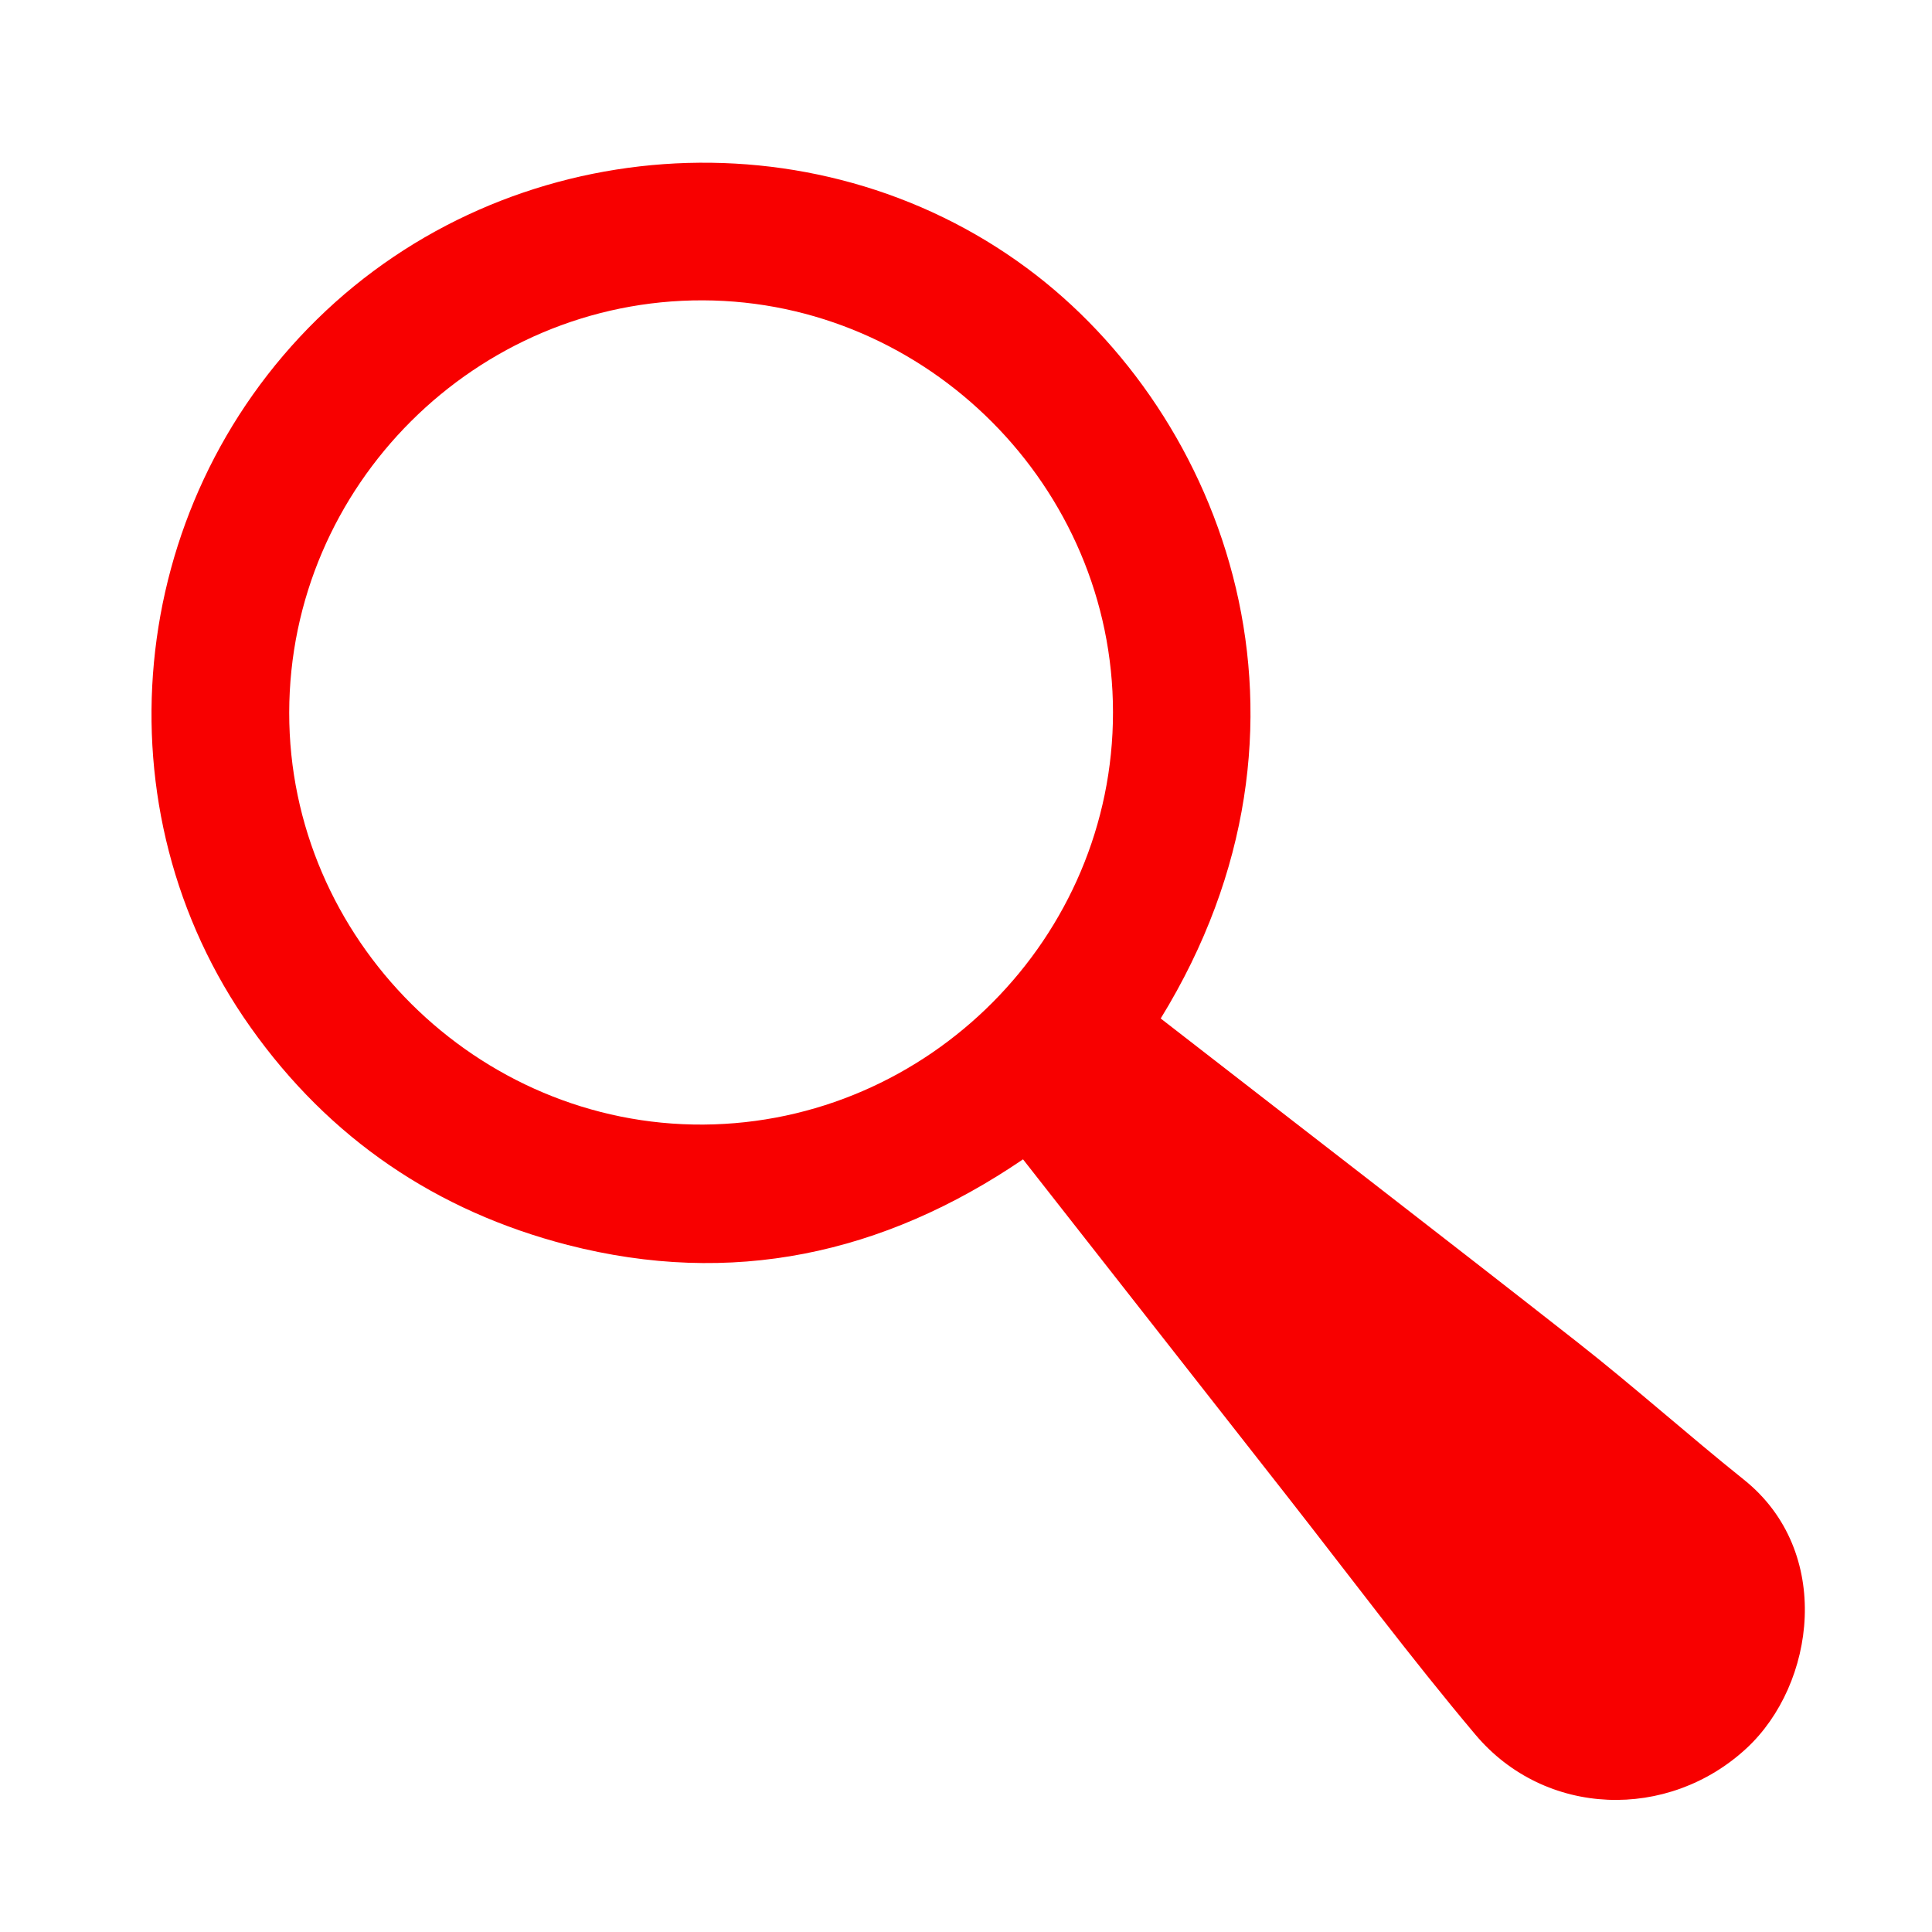 <?xml version="1.0" encoding="utf-8"?>
<!-- Generator: Adobe Illustrator 24.3.0, SVG Export Plug-In . SVG Version: 6.00 Build 0)  -->
<svg version="1.1" id="Vrstva_1" xmlns="http://www.w3.org/2000/svg" xmlns:xlink="http://www.w3.org/1999/xlink" x="0px" y="0px"
	 viewBox="0 0 850.4 850.4" style="enable-background:new 0 0 850.4 850.4;" xml:space="preserve">
<style type="text/css">
	.st0{fill:#F80000;}
</style>
<path class="st0" d="M309.6,495c-99.6,0.6-182.4-81.8-182.3-181.3c0.1-99.9,82.3-181.8,182.1-181.5c98.9,0.3,180.5,82.3,180.5,181.3
	C490,412.6,408.8,494.3,309.6,495 M767.6,651.3c-24.6-19.7-48.1-40.7-72.9-60.2c-60.8-47.7-122-94.8-183.8-142.8
	C590.4,319,539.3,182.6,452,118c-93.9-69.5-228.3-60-312.4,22.5c-84.6,82.9-97.2,216-29.3,311.7c34.7,49,81.8,80.9,139.6,95.8
	c72,18.5,138.7,4.3,200.4-37.7c39.2,50,77.7,99.1,116.2,148.2c27.5,35.1,54.2,70.9,82.9,105c30.7,36.5,84.9,38,119.4,6
	C799.1,741.4,807.1,682.9,767.6,651.3z"/>
</svg>
